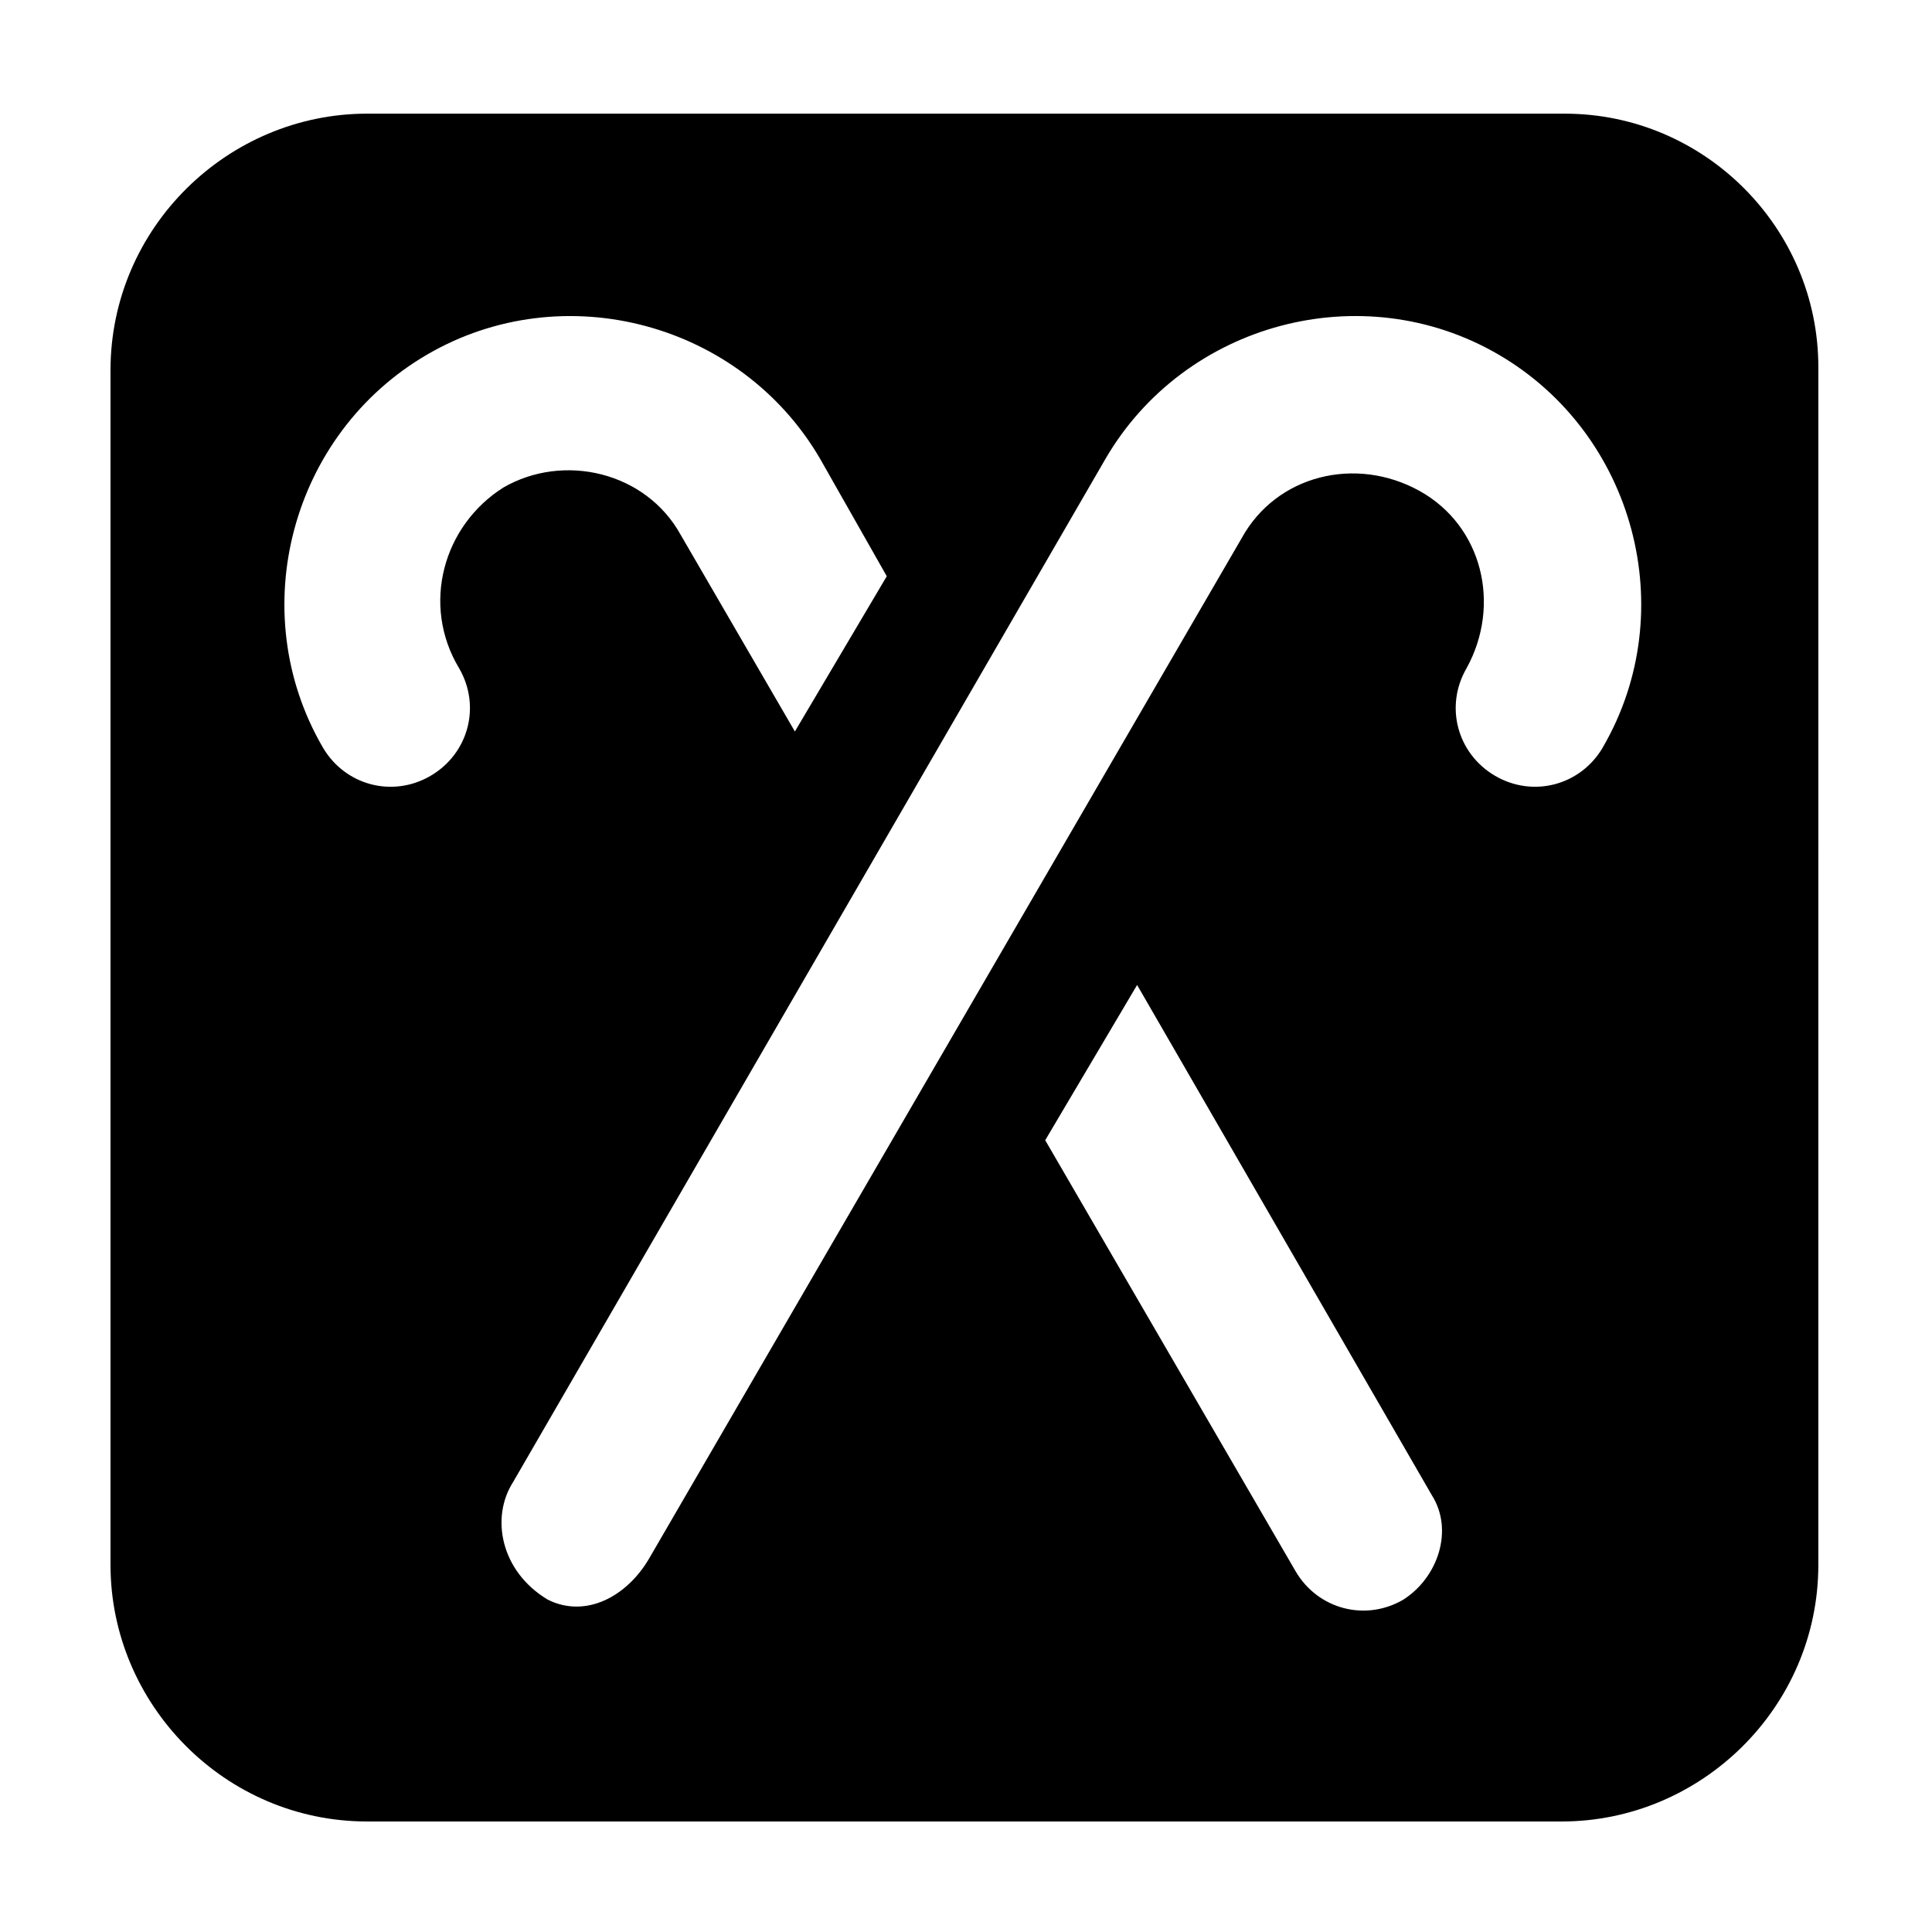 <?xml version="1.0" encoding="UTF-8"?>
<!-- The Best Svg Icon site in the world: iconSvg.co, Visit us! https://iconsvg.co -->
<svg fill="#000000" width="800px" height="800px" version="1.1" viewBox="144 144 512 512" xmlns="http://www.w3.org/2000/svg">
 <path d="m558.7 174.12h-317.4c-36.945 0-68.016 30.23-68.016 68.016v316.56c0 36.945 30.23 68.016 68.016 68.016h316.56c36.945 0 68.016-30.23 68.016-68.016l0.004-317.4c0-36.945-30.23-67.172-67.176-67.172zm-293.05 146.94c5.879 10.078 2.519 22.672-7.559 28.551-10.078 5.879-22.672 2.519-28.551-7.559-20.992-36.105-8.398-83.129 27.711-104.12 36.105-20.992 83.129-8.398 104.12 27.711l17.633 31.066-24.352 41.145-30.23-52.059c-9.238-16.793-31.066-21.832-47.023-12.594-15.949 10.074-21.824 31.066-11.75 47.859zm250.23 246.87c-10.078 5.879-22.672 2.519-28.551-7.559l-66.336-114.2 24.352-41.145 78.09 135.19c5.879 9.238 1.68 21.836-7.555 27.711zm52.898-225.88c-5.879 10.078-18.473 13.434-28.551 7.559-10.078-5.879-13.434-18.473-7.559-28.551 9.238-16.793 4.199-37.785-12.594-47.023-16.793-9.238-37.785-4.199-47.023 12.594l-157.02 270.38c-5.879 10.078-16.793 15.953-26.871 10.914-12.594-7.559-15.113-21.832-9.238-31.066l157.02-271.22c20.992-36.105 68.016-48.703 104.12-27.711 36.105 20.996 48.699 68.016 27.707 104.12z"/>
</svg>